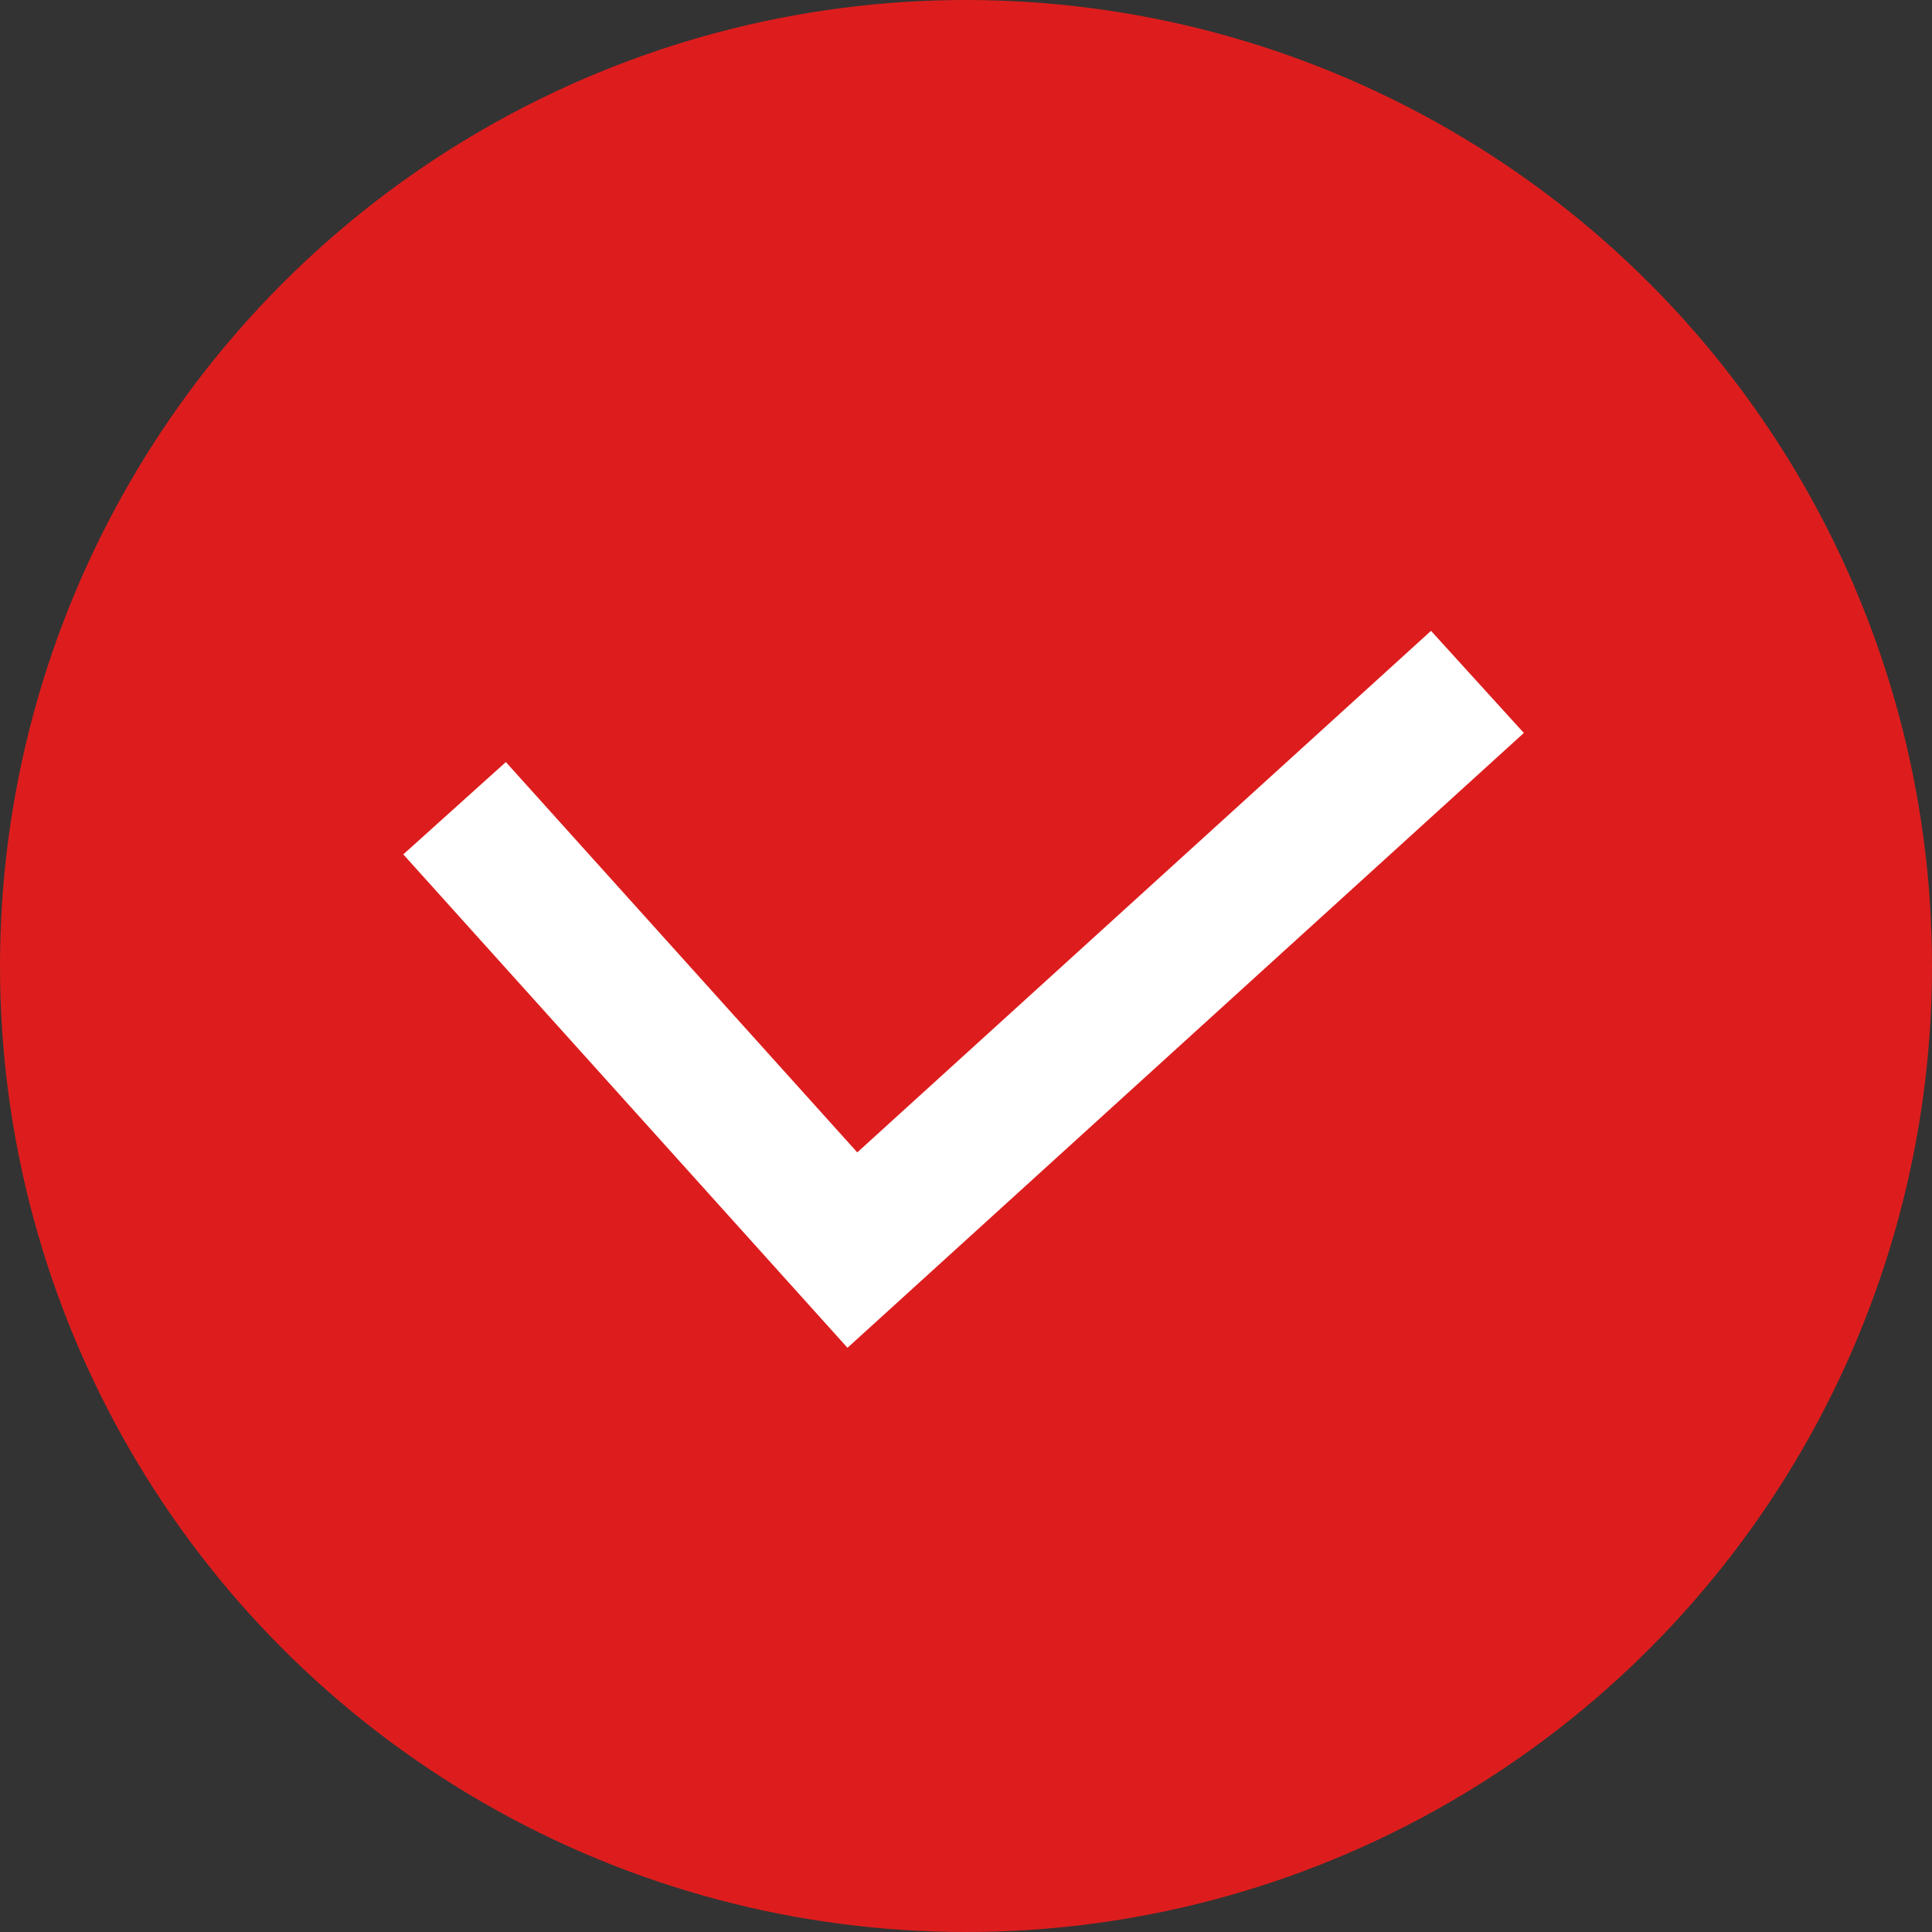 <?xml version="1.0"?>
<svg xmlns="http://www.w3.org/2000/svg" width="21" height="21" viewBox="0 0 21 21" fill="none">
<rect x="0" y="0" width="21" height="21" fill="#333333" stroke="none"/>
<circle cx="10.5" cy="10.5" r="10.5" fill="#DD1D1D"/>
<path d="M4.941 8.785L9.265 13.588L16.059 7.412" stroke="white" stroke-width="1.5"/>
</svg>

